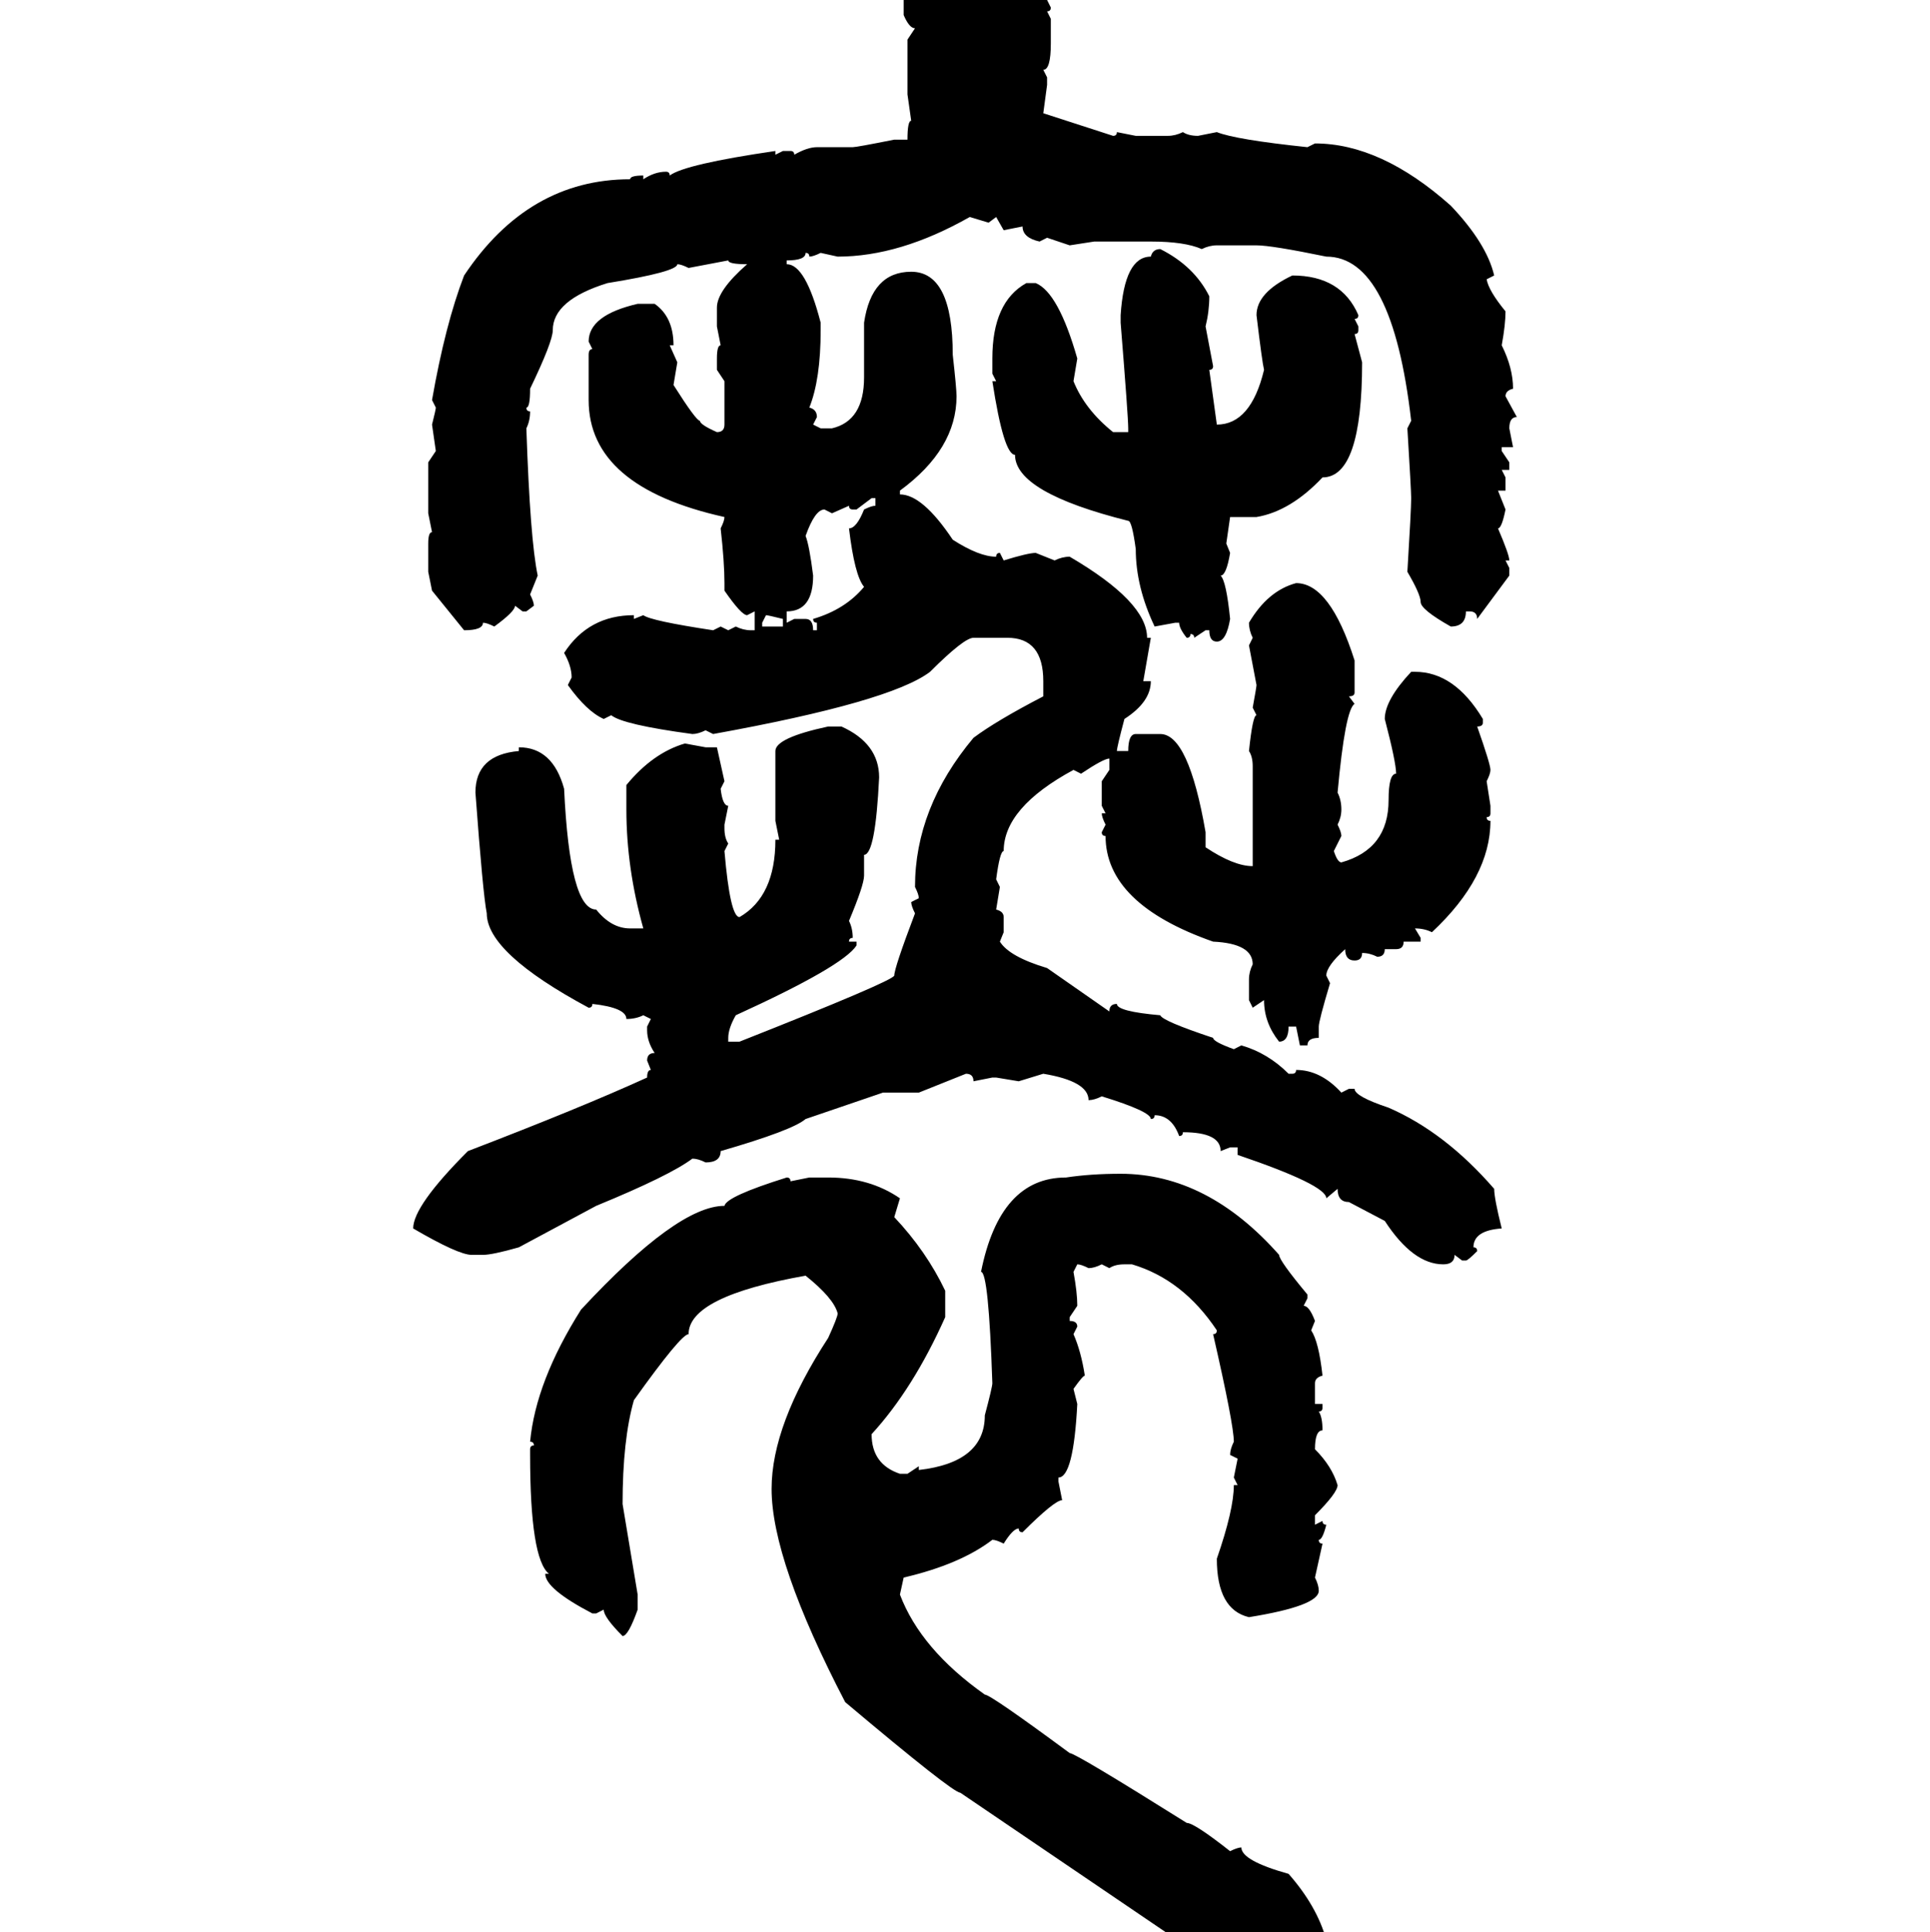 <svg xmlns="http://www.w3.org/2000/svg" xmlns:xlink="http://www.w3.org/1999/xlink" width="299.707" height="300"><path d="M147.36-6.74L147.36-6.74L150-6.74Q157.91-6.74 163.18-0.59L163.18-0.59Q163.18 0 162.60 0L162.60 0L163.18 1.17Q163.18 1.76 162.60 1.76L162.60 1.76L163.18 2.93L163.18 6.74Q163.18 10.84 162.01 10.84L162.01 10.84L162.60 12.01L162.60 13.18L162.01 17.58L172.85 21.09Q173.44 21.09 173.44 20.51L173.44 20.51L176.37 21.09L181.35 21.09Q182.52 21.09 183.69 20.51L183.69 20.51Q184.57 21.09 186.04 21.09L186.04 21.09L188.96 20.51Q191.89 21.68 203.03 22.85L203.03 22.85L204.20 22.27Q214.45 22.27 225.29 31.93L225.29 31.93Q230.86 37.79 232.03 42.77L232.03 42.77L230.86 43.36Q231.15 45.12 233.79 48.34L233.79 48.34Q233.79 50.39 233.20 53.61L233.20 53.61Q234.96 57.13 234.96 60.35L234.96 60.35Q233.79 60.64 233.79 61.52L233.79 61.52L235.55 64.75Q234.38 64.75 234.38 66.50L234.38 66.50L234.96 69.43L233.20 69.43L233.20 70.02L234.38 71.78L234.38 72.95L233.20 72.95L233.79 74.12L233.79 76.17L232.62 76.17L233.79 79.10Q233.20 82.03 232.62 82.03L232.62 82.03Q234.38 86.13 234.38 87.01L234.38 87.01L233.79 87.01L234.38 88.18L234.38 89.36L229.39 96.09Q229.39 94.92 228.22 94.92L228.22 94.92L227.64 94.92Q227.64 97.27 225.29 97.27L225.29 97.27Q220.61 94.63 220.61 93.46L220.61 93.46Q220.61 92.29 218.55 88.77L218.55 88.77Q219.14 79.10 219.14 77.34L219.14 77.34Q219.14 76.17 218.55 66.50L218.55 66.50L219.14 65.33Q216.21 39.84 205.96 39.84L205.96 39.84Q197.46 38.09 195.12 38.09L195.12 38.09L188.96 38.09Q187.79 38.09 186.62 38.67L186.62 38.67Q183.98 37.50 178.71 37.50L178.71 37.50L169.92 37.50L166.11 38.09L162.60 36.91L161.43 37.50Q158.79 36.91 158.79 35.16L158.79 35.16L155.86 35.74L154.69 33.69L153.52 34.57L150.59 33.69Q139.75 39.84 130.08 39.84L130.08 39.84L127.44 39.26Q126.27 39.84 125.68 39.84L125.68 39.84Q125.68 39.26 125.10 39.26L125.10 39.26Q125.10 40.43 122.17 40.43L122.17 40.43L122.17 41.02Q125.10 41.02 127.44 50.10L127.44 50.10L127.44 51.27Q127.44 58.89 125.68 63.28L125.68 63.28Q126.86 63.57 126.86 64.75L126.86 64.75L126.27 65.92L127.44 66.50L129.20 66.50Q134.18 65.33 134.18 58.59L134.18 58.59L134.18 50.10Q135.35 42.19 141.50 42.19L141.50 42.19Q147.95 42.19 147.95 55.08L147.95 55.08Q148.54 60.35 148.54 61.52L148.54 61.52Q148.54 69.73 139.75 76.17L139.75 76.17L139.75 76.76Q143.26 76.76 147.95 83.79L147.95 83.79Q152.05 86.43 154.69 86.43L154.69 86.43Q154.69 85.84 155.27 85.84L155.27 85.84L155.86 87.01Q159.67 85.84 160.84 85.84L160.84 85.84L163.77 87.01Q164.94 86.43 166.11 86.43L166.11 86.43Q178.13 93.46 178.13 99.02L178.13 99.02L178.71 99.02L177.54 105.76L178.71 105.76Q178.71 108.98 174.61 111.62L174.61 111.62Q173.44 116.02 173.44 116.60L173.44 116.60L175.20 116.60Q175.20 113.96 176.37 113.96L176.37 113.96L180.18 113.96Q184.57 113.96 187.21 129.20L187.21 129.20L187.21 131.54Q191.60 134.47 194.53 134.47L194.53 134.47L194.53 118.95Q194.53 117.48 193.95 116.60L193.95 116.60Q194.53 111.04 195.12 111.04L195.12 111.04L194.53 109.86Q195.12 106.64 195.12 106.35L195.12 106.35L193.95 100.20L194.53 99.02Q193.95 97.85 193.95 96.68L193.95 96.68Q196.88 91.70 201.27 90.53L201.27 90.53Q206.54 90.53 210.35 102.54L210.35 102.54L210.35 107.52Q210.35 108.11 209.47 108.11L209.47 108.11L210.35 109.28Q208.89 110.16 207.71 123.05L207.71 123.05Q208.30 124.22 208.30 125.68L208.30 125.68Q208.30 126.86 207.71 128.03L207.71 128.03Q208.30 129.20 208.30 129.79L208.30 129.79L207.13 132.13Q207.71 133.89 208.30 133.89L208.30 133.89Q215.63 131.84 215.63 124.22L215.63 124.22Q215.63 120.12 216.80 120.12L216.80 120.12Q216.80 118.36 215.04 111.62L215.04 111.62Q215.04 108.69 219.14 104.30L219.14 104.30L219.73 104.30Q225.88 104.30 230.27 111.62L230.27 111.62L230.27 112.21Q230.27 112.79 229.39 112.79L229.39 112.79Q231.45 118.65 231.45 119.53L231.45 119.53Q231.45 120.12 230.86 121.29L230.86 121.29L231.45 125.10L231.45 126.27Q231.45 126.86 230.86 126.86L230.86 126.86Q230.86 127.44 231.45 127.44L231.45 127.44Q231.45 136.23 222.36 144.73L222.36 144.73Q221.19 144.14 219.73 144.14L219.73 144.14L220.61 145.61L220.61 146.19L217.97 146.19Q217.97 147.36 216.80 147.36L216.80 147.36L215.04 147.36Q215.04 148.54 213.87 148.54L213.87 148.54Q212.70 147.95 211.52 147.95L211.52 147.95Q211.52 149.12 210.35 149.12L210.35 149.12Q208.89 149.12 208.89 147.36L208.89 147.36Q205.96 150 205.96 151.46L205.96 151.46L206.54 152.64Q204.79 158.50 204.79 159.38L204.79 159.38L204.79 161.13Q203.03 161.13 203.03 162.30L203.03 162.30L201.86 162.30L201.27 159.38L200.10 159.38Q200.10 161.72 198.63 161.72L198.63 161.72Q196.29 158.79 196.29 155.27L196.29 155.27L194.53 156.45L193.95 155.27L193.95 152.05Q193.95 150.88 194.53 149.71L194.53 149.71Q194.53 146.48 188.38 146.19L188.38 146.19Q171.68 140.33 171.68 129.79L171.68 129.79Q171.09 129.79 171.09 129.20L171.09 129.20L171.68 128.03Q171.09 126.86 171.09 126.27L171.09 126.27L171.68 126.27L171.09 125.10L171.09 121.29L172.27 119.53L172.27 117.77Q171.39 117.77 167.87 120.12L167.87 120.12L166.70 119.53Q155.86 125.39 155.86 132.13L155.86 132.13Q155.27 132.13 154.69 136.52L154.69 136.52L155.27 137.70L154.69 141.21Q155.86 141.50 155.86 142.38L155.86 142.38L155.86 144.73L155.27 146.19Q156.74 148.54 162.60 150.29L162.60 150.29L172.27 157.03Q172.27 155.86 173.44 155.86L173.44 155.86Q173.44 157.03 180.18 157.62L180.18 157.62Q180.47 158.50 188.38 161.13L188.38 161.13Q188.38 161.72 191.60 162.89L191.60 162.89L192.77 162.30Q196.88 163.48 200.10 166.70L200.10 166.70L200.68 166.70Q201.27 166.70 201.27 166.11L201.27 166.11Q205.08 166.11 208.30 169.63L208.30 169.63L209.47 169.04L210.35 169.04Q210.35 170.21 215.63 171.97L215.63 171.97Q224.41 175.78 232.03 184.57L232.03 184.57Q232.03 186.04 233.20 190.72L233.20 190.72Q228.81 191.02 228.81 193.65L228.81 193.65Q229.39 193.65 229.39 194.24L229.39 194.24Q227.93 195.70 227.64 195.70L227.64 195.70L227.05 195.70L225.88 194.82Q225.88 196.29 224.12 196.29L224.12 196.29Q219.43 196.29 215.04 189.55L215.04 189.55L209.47 186.62Q207.71 186.62 207.71 184.57L207.71 184.57L205.96 186.04Q205.96 183.98 192.19 179.30L192.19 179.30L192.19 178.13L191.02 178.13L189.55 178.71Q189.55 175.78 183.69 175.78L183.69 175.78Q183.69 176.37 183.11 176.37L183.11 176.37Q181.93 173.14 179.30 173.14L179.30 173.14Q179.30 173.73 178.71 173.73L178.71 173.73Q178.71 172.56 171.09 170.21L171.09 170.21Q169.92 170.80 169.04 170.80L169.04 170.80Q169.04 167.87 162.01 166.70L162.01 166.70L158.20 167.87L154.69 167.29L154.10 167.29L151.17 167.87Q151.17 166.70 150 166.70L150 166.70L142.68 169.63L137.11 169.63L125.10 173.73Q123.05 175.49 111.91 178.71L111.91 178.71Q111.91 180.47 109.57 180.47L109.57 180.47Q108.40 179.88 107.52 179.88L107.52 179.88Q104.00 182.52 92.58 187.21L92.58 187.21L80.57 193.65Q76.46 194.82 75 194.82L75 194.82L73.24 194.82Q71.19 194.82 64.16 190.72L64.16 190.72Q64.16 187.21 72.66 178.71L72.66 178.71Q90.23 171.97 100.49 167.29L100.49 167.29Q100.49 166.11 101.07 166.11L101.07 166.11L100.49 164.65Q100.49 163.48 101.66 163.48L101.66 163.48Q100.49 161.72 100.49 159.96L100.49 159.96L100.49 159.38L101.07 158.20L99.90 157.62Q98.73 158.20 97.27 158.20L97.27 158.20Q97.27 156.45 91.99 155.86L91.99 155.86Q91.99 156.45 91.41 156.45L91.41 156.45Q75.59 147.95 75.59 141.80L75.59 141.80Q75 138.87 73.83 123.05L73.83 123.05Q73.83 117.19 80.57 116.60L80.57 116.60L80.57 116.02Q85.84 116.02 87.60 122.46L87.60 122.46Q88.48 141.21 92.58 141.21L92.58 141.21Q94.92 144.14 97.85 144.14L97.85 144.14L99.90 144.14Q97.27 134.77 97.27 125.68L97.27 125.68L97.27 121.88Q101.37 116.89 106.35 115.43L106.35 115.43L109.57 116.02L111.33 116.02L112.50 121.29L111.91 122.46Q112.21 125.10 113.09 125.10L113.09 125.10L112.50 128.03L112.50 128.61Q112.50 130.08 113.09 130.96L113.09 130.96L112.50 132.13Q113.38 142.38 114.84 142.38L114.84 142.38Q120.41 139.16 120.41 130.37L120.41 130.37L121.00 130.37L120.41 127.44L120.41 116.60Q120.41 114.55 128.61 112.79L128.61 112.79L130.66 112.79Q136.52 115.43 136.52 120.70L136.52 120.70Q135.94 132.71 134.18 132.71L134.18 132.71L134.18 135.94Q134.18 137.40 131.84 142.97L131.84 142.97Q132.42 144.14 132.42 145.61L132.42 145.61Q131.84 145.61 131.84 146.19L131.84 146.19L133.01 146.19L133.01 146.78Q130.96 150 114.26 157.62L114.26 157.62Q113.09 159.67 113.09 161.13L113.09 161.13L113.09 161.72L114.84 161.72Q138.57 152.34 138.87 151.46L138.87 151.46Q138.87 150.29 142.09 141.80L142.09 141.80Q141.50 140.63 141.50 140.04L141.50 140.04L142.68 139.45Q142.68 138.87 142.09 137.70L142.09 137.70Q142.09 125.39 151.17 114.55L151.17 114.55Q154.69 111.91 162.01 108.11L162.01 108.11L162.01 105.76Q162.01 99.02 156.45 99.02L156.45 99.02L151.17 99.02Q149.71 99.02 144.43 104.30L144.43 104.30Q138.28 108.98 110.74 113.96L110.74 113.96L109.57 113.38Q108.40 113.96 107.52 113.96L107.52 113.96Q96.68 112.50 94.92 111.04L94.92 111.04L93.75 111.62Q91.11 110.45 88.18 106.35L88.18 106.35L88.77 105.18Q88.77 103.42 87.60 101.37L87.60 101.37Q91.41 95.51 98.44 95.51L98.44 95.51L98.44 96.09L99.90 95.51Q101.07 96.39 110.74 97.85L110.74 97.85L111.91 97.27L113.09 97.85L114.26 97.27Q115.43 97.85 116.60 97.85L116.60 97.85L117.19 97.85L117.19 94.92L116.02 95.51Q115.14 95.51 112.50 91.70L112.50 91.70L112.50 90.53Q112.50 87.30 111.91 82.03L111.91 82.03Q112.50 80.86 112.50 80.27L112.50 80.27Q91.41 75.59 91.41 62.11L91.41 62.11L91.41 55.08Q91.41 54.20 91.99 54.20L91.99 54.20L91.41 53.03Q91.41 48.93 99.02 47.17L99.02 47.17L101.66 47.17Q104.59 49.22 104.59 53.61L104.59 53.61L104.00 53.61L105.18 56.25L104.59 59.77Q108.11 65.33 108.69 65.33L108.69 65.33Q108.69 65.92 111.33 67.09L111.33 67.09Q112.50 67.09 112.50 65.92L112.50 65.92L112.50 59.18L111.33 57.42L111.33 55.66Q111.33 53.61 111.91 53.61L111.91 53.61L111.33 50.68L111.33 47.75Q111.33 45.12 116.02 41.02L116.02 41.02Q113.09 41.02 113.09 40.43L113.09 40.43L106.93 41.60Q105.76 41.02 105.18 41.02L105.18 41.02Q105.18 42.19 94.34 43.95L94.34 43.95Q85.84 46.58 85.84 51.27L85.84 51.27Q85.84 53.03 82.32 60.35L82.32 60.35Q82.32 63.28 81.74 63.28L81.74 63.28Q81.74 63.87 82.32 63.87L82.32 63.87Q82.32 65.33 81.74 66.50L81.74 66.50Q82.32 83.79 83.50 89.36L83.50 89.36L82.32 92.29Q82.91 93.46 82.91 94.04L82.91 94.04L81.74 94.92L81.15 94.92L79.98 94.04Q79.98 94.92 76.76 97.27L76.76 97.27Q75.59 96.68 75 96.68L75 96.68Q75 97.85 72.07 97.85L72.07 97.85L67.09 91.70L66.50 88.77L66.50 84.38Q66.50 82.62 67.09 82.62L67.09 82.62L66.50 79.69L66.50 71.78L67.68 70.02L67.09 65.92Q67.68 63.57 67.68 63.28L67.68 63.28L67.09 62.11Q69.14 50.39 72.07 42.77L72.07 42.77Q82.03 27.83 97.85 27.83L97.85 27.83Q97.85 27.25 99.90 27.25L99.90 27.25L99.90 27.83Q101.66 26.66 103.42 26.66L103.42 26.66Q104.00 26.66 104.00 27.25L104.00 27.25Q106.35 25.49 120.41 23.44L120.41 23.44L120.41 24.02L121.58 23.44L122.75 23.44Q123.34 23.44 123.34 24.02L123.34 24.02Q125.39 22.85 126.86 22.85L126.86 22.85L132.42 22.85Q133.01 22.85 138.87 21.68L138.87 21.68L140.92 21.68Q140.92 18.75 141.50 18.75L141.50 18.75L140.92 14.65L140.92 6.15L142.09 4.39Q141.21 4.39 140.33 2.34L140.33 2.34L140.33-0.59Q142.68-4.10 147.36-6.74ZM180.18 38.67L180.18 38.67Q185.45 41.31 187.79 46.00L187.79 46.00Q187.79 48.34 187.21 50.68L187.21 50.68L188.38 56.84Q188.38 57.42 187.79 57.42L187.79 57.42L188.96 65.92Q194.24 65.92 196.29 57.42L196.29 57.42Q196.00 56.25 195.12 48.93L195.12 48.93Q195.12 45.41 200.68 42.77L200.68 42.77Q208.30 42.77 210.94 48.93L210.94 48.93Q210.94 49.51 210.35 49.51L210.35 49.51L210.94 50.68L210.94 51.27Q210.94 51.86 210.35 51.86L210.35 51.86L211.52 56.25Q211.52 74.12 205.37 74.12L205.37 74.12Q200.39 79.39 195.12 80.27L195.12 80.27L191.02 80.27L190.43 84.38L191.02 85.84Q190.43 89.36 189.55 89.36L189.55 89.36Q190.43 90.23 191.02 96.09L191.02 96.09Q190.43 99.61 188.96 99.61L188.96 99.61Q187.79 99.61 187.79 97.85L187.79 97.85L187.21 97.85L185.45 99.02Q185.45 98.44 184.86 98.44L184.86 98.44Q184.86 99.02 184.28 99.02L184.28 99.02Q183.11 97.56 183.11 96.68L183.11 96.68L182.52 96.68L179.30 97.27Q176.37 91.11 176.37 85.25L176.37 85.25Q175.78 80.86 175.20 80.86L175.20 80.86Q157.62 76.46 157.62 70.61L157.62 70.61Q155.86 70.61 154.10 59.18L154.10 59.18L154.69 59.18L154.10 58.01L154.10 55.66Q154.10 46.88 159.38 43.95L159.38 43.95L160.84 43.95Q164.36 45.41 167.29 55.66L167.29 55.66L166.70 59.18Q168.46 63.57 172.85 67.09L172.85 67.09L175.20 67.09L175.20 66.50Q175.20 64.75 174.02 50.10L174.02 50.10L174.02 48.93Q174.61 39.84 178.71 39.84L178.71 39.84Q179.00 38.67 180.18 38.67ZM135.35 77.34L133.01 79.10L132.42 79.10Q131.84 79.10 131.84 78.52L131.84 78.52L129.20 79.69L128.03 79.10Q126.56 79.10 125.10 83.20L125.10 83.20Q125.68 84.67 126.27 89.36L126.27 89.36Q126.27 94.92 122.17 94.92L122.17 94.92L122.17 96.68L123.34 96.09L125.10 96.09Q126.27 96.09 126.27 97.85L126.27 97.85L126.86 97.85L126.86 96.68Q126.27 96.68 126.27 96.09L126.27 96.09Q131.25 94.63 134.18 91.11L134.18 91.11Q132.71 89.36 131.84 82.03L131.84 82.03Q133.01 82.03 134.18 79.10L134.18 79.10Q135.35 78.52 135.94 78.52L135.94 78.52L135.94 77.34L135.35 77.34ZM118.95 95.51L118.95 95.51L118.36 96.68L118.36 97.27L121.58 97.27L121.58 96.09Q119.24 95.51 118.95 95.51ZM174.02 182.23L174.02 182.23Q187.50 182.23 198.63 194.82L198.63 194.82Q198.63 195.70 203.03 200.98L203.03 200.98L203.03 201.56L202.44 202.73Q203.32 202.73 204.20 205.08L204.20 205.08L203.61 206.54Q204.79 208.30 205.37 213.57L205.37 213.57Q204.20 213.87 204.20 214.75L204.20 214.75L204.20 217.97L205.37 217.97L205.37 218.55Q205.37 219.14 204.79 219.14L204.79 219.14Q205.37 220.02 205.37 222.07L205.37 222.07Q204.20 222.07 204.20 225L204.20 225Q206.84 227.64 207.71 230.57L207.71 230.57Q207.71 231.74 204.20 235.25L204.20 235.25L204.20 236.72L205.37 236.13Q205.37 236.72 205.96 236.72L205.96 236.72Q205.37 239.06 204.79 239.06L204.79 239.06Q204.79 239.65 205.37 239.65L205.37 239.65L204.20 244.92Q204.79 246.09 204.79 246.97L204.79 246.97Q204.79 249.32 193.95 251.07L193.95 251.07Q188.96 249.90 188.96 241.99L188.96 241.99Q191.60 234.38 191.60 230.57L191.60 230.57L192.19 230.57L191.60 229.39L192.19 226.46L191.02 225.88Q191.02 225 191.60 223.83L191.60 223.83Q191.60 221.19 188.38 207.13L188.38 207.13Q188.96 207.13 188.96 206.54L188.96 206.54Q183.69 198.63 175.78 196.29L175.78 196.29L174.61 196.29Q173.14 196.29 172.27 196.88L172.27 196.88L171.09 196.29Q169.92 196.88 169.04 196.88L169.04 196.88Q167.87 196.29 167.29 196.29L167.29 196.29L166.70 197.46Q167.29 200.68 167.29 202.73L167.29 202.73L166.11 204.49L166.11 205.08Q167.29 205.08 167.29 205.96L167.29 205.96L166.70 207.13Q167.87 209.77 168.46 213.57L168.46 213.57Q168.16 213.57 166.70 215.63L166.70 215.63L167.29 217.97Q166.70 229.39 164.36 229.39L164.36 229.39L164.36 229.98L164.94 232.91Q163.77 232.91 158.79 237.89L158.79 237.89Q158.20 237.89 158.20 237.30L158.20 237.30Q157.32 237.30 155.86 239.65L155.86 239.65Q154.69 239.06 154.10 239.06L154.10 239.06Q149.12 242.87 140.33 244.92L140.33 244.92L139.75 247.56Q142.97 256.05 152.93 263.09L152.93 263.09Q153.81 263.09 166.11 272.17L166.11 272.17Q166.99 272.17 184.28 283.01L184.28 283.01Q185.45 283.01 191.02 287.40L191.02 287.40Q192.19 286.82 192.77 286.82L192.77 286.82Q192.77 288.87 200.10 290.92L200.10 290.92Q204.49 295.90 205.96 301.17L205.96 301.17L203.03 302.93Q203.03 302.34 202.44 302.34L202.44 302.34Q200.98 304.39 190.43 306.74L190.43 306.74L181.93 300.59L149.12 278.32Q147.95 278.32 131.25 264.26L131.25 264.26Q119.82 242.29 119.82 231.15L119.82 231.15Q119.82 221.19 128.61 207.71L128.61 207.71Q130.08 204.49 130.08 203.91L130.08 203.91Q129.49 201.56 125.10 198.05L125.10 198.05Q106.93 201.27 106.93 207.13L106.93 207.13Q105.76 207.13 98.44 217.38L98.44 217.38Q96.68 223.54 96.68 233.50L96.68 233.50L99.02 247.56L99.02 249.90Q97.56 254.00 96.68 254.00L96.68 254.00Q93.75 251.07 93.75 249.90L93.75 249.90L92.58 250.49L91.99 250.49Q84.67 246.68 84.67 244.34L84.67 244.34L85.25 244.34Q82.32 241.99 82.32 225.88L82.32 225.88L82.32 225Q82.32 224.41 82.91 224.41L82.91 224.41Q82.91 223.83 82.32 223.83L82.32 223.83Q83.20 214.45 90.23 203.32L90.23 203.32Q105.18 187.21 112.50 187.21L112.50 187.21Q112.79 185.74 122.17 182.81L122.17 182.81Q122.75 182.81 122.75 183.40L122.75 183.40L125.68 182.81L128.61 182.81Q135.06 182.81 139.75 186.04L139.75 186.04L138.87 188.96Q143.85 194.24 146.78 200.39L146.78 200.39L146.78 204.49Q141.80 215.63 135.35 222.66L135.35 222.66Q135.35 227.34 139.75 228.81L139.75 228.81L140.92 228.81L142.68 227.64L142.68 228.22Q152.93 227.05 152.93 219.73L152.93 219.73Q154.10 215.33 154.10 214.75L154.10 214.75Q153.52 197.46 152.34 197.46L152.34 197.46Q155.27 182.81 165.53 182.81L165.53 182.81Q169.34 182.23 174.02 182.23Z"/></svg>